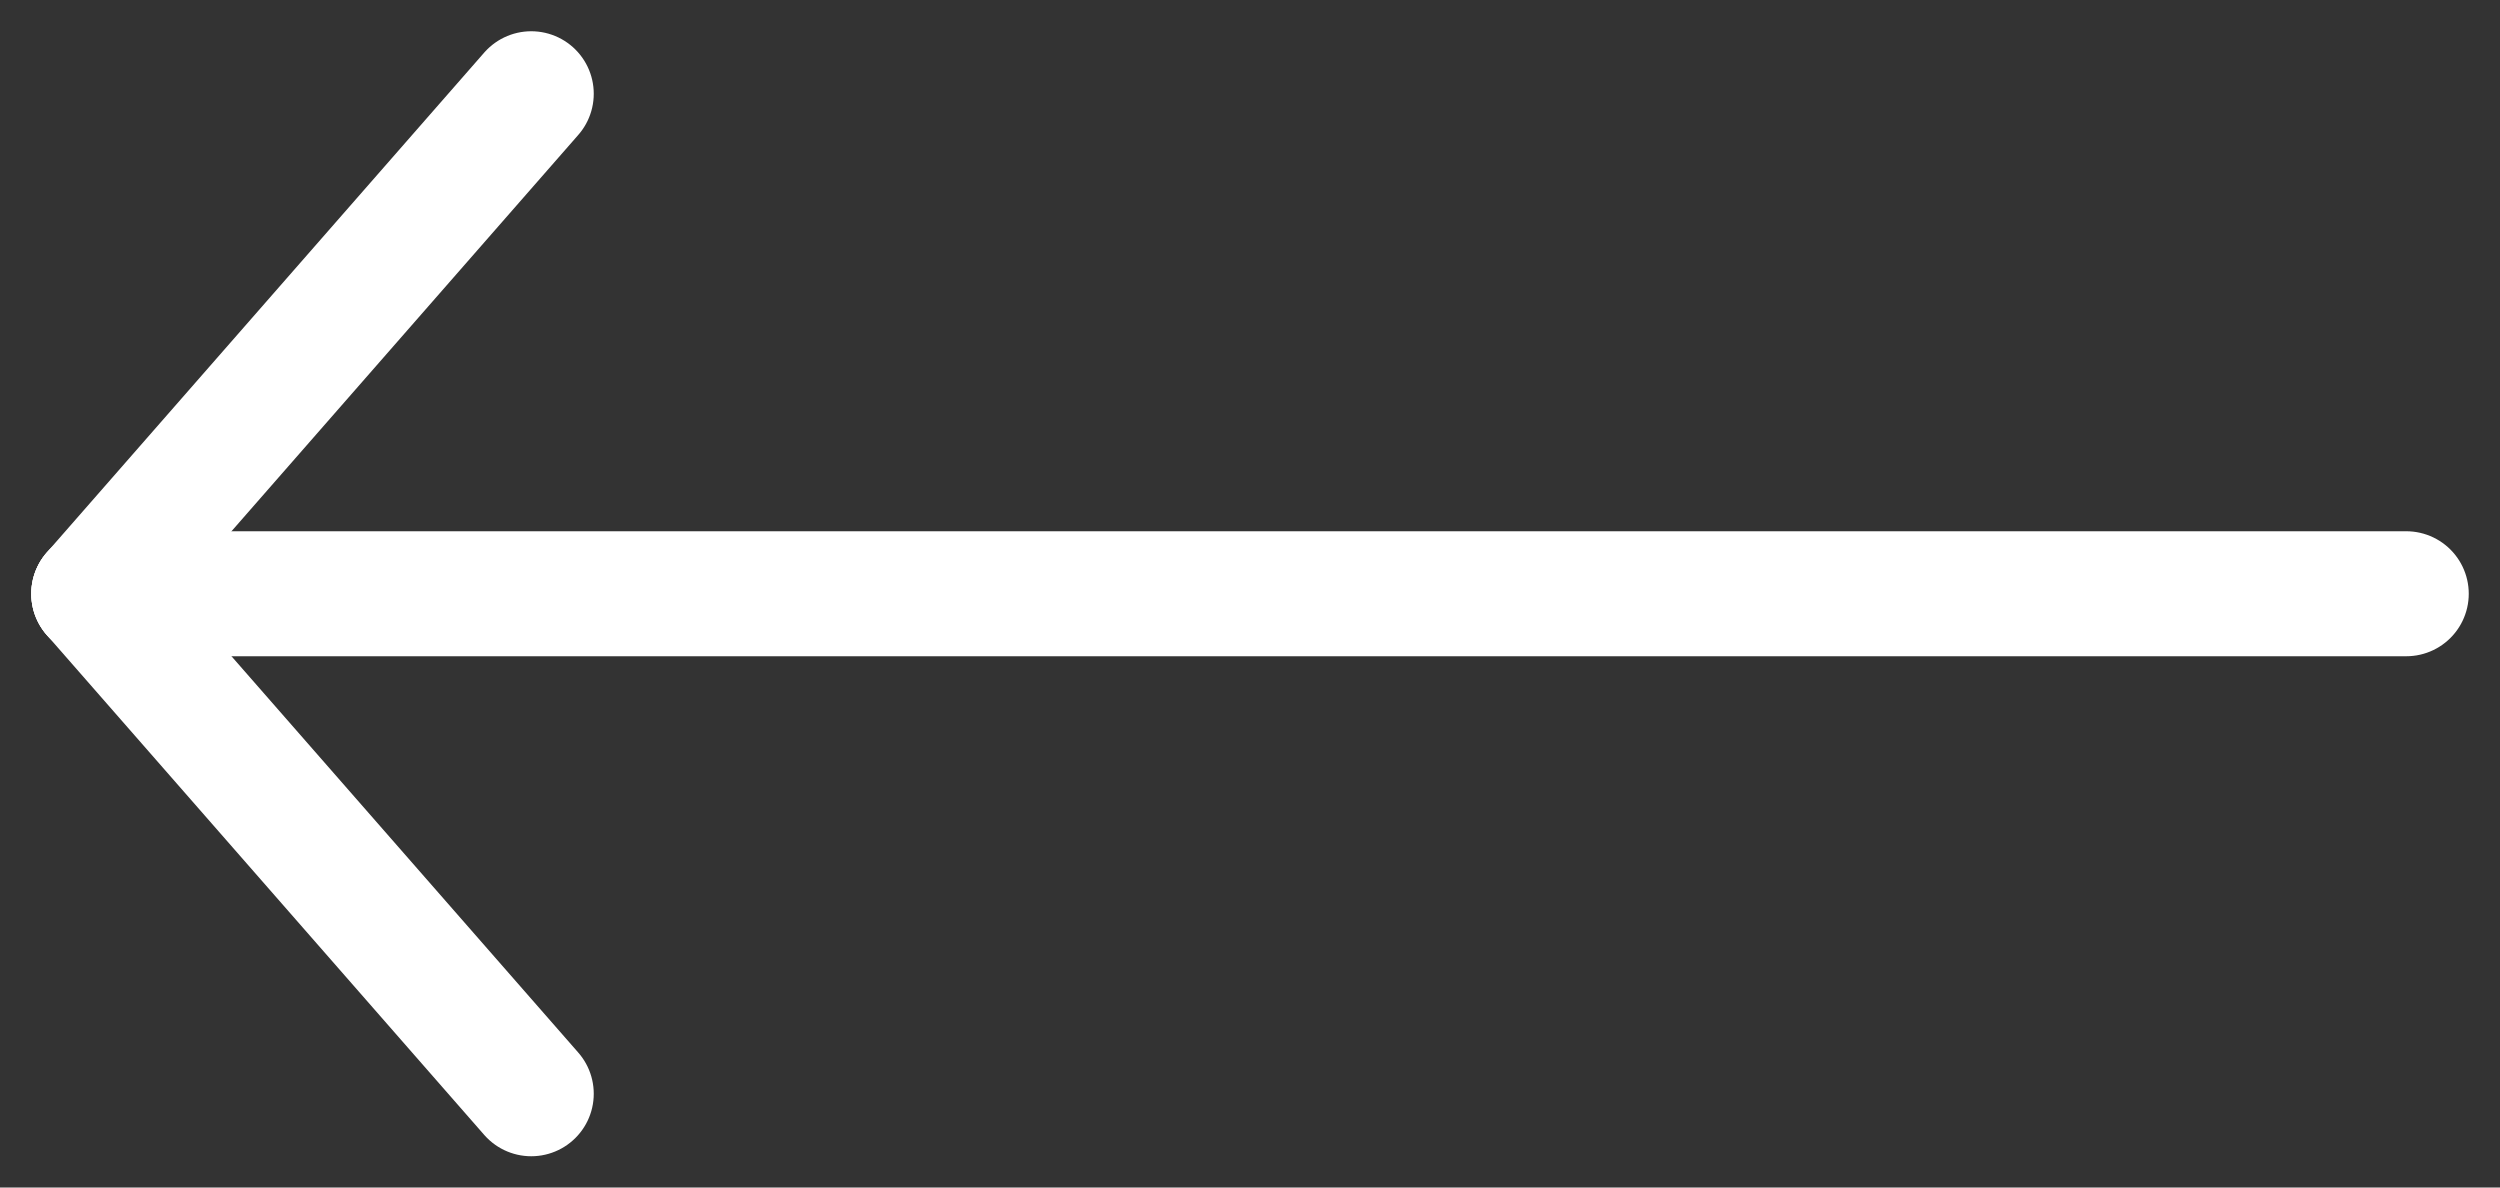 <?xml version="1.0" encoding="UTF-8"?>
<svg width="40px" height="19px" viewBox="0 0 40 19" version="1.1" xmlns="http://www.w3.org/2000/svg" xmlns:xlink="http://www.w3.org/1999/xlink">
    <rect x="0" y="0" width="40" height="19" fill="#333333" stroke="none"/>
    <!-- Generator: Sketch 45.2 (43514) - http://www.bohemiancoding.com/sketch -->
    <title>Down Arrow Copy</title>
    <desc>Created with Sketch.</desc>
    <defs></defs>
    <g id="Page-1" stroke="none" stroke-width="1" fill="none" fill-rule="evenodd" stroke-linecap="round">
        <g id="Project-Interior" transform="translate(-184, -76)" stroke="#FFFFFF" stroke-width="2">
            <g id="Down-Arrow-Copy" transform="translate(204, 85.5) rotate(90) translate(-204, -85.5) translate(196, 67)">
                <path d="M8,37 L8,0" id="Line"></path>
                <path d="M1.13686838e-13,30 L8,37" id="Line-Copy"></path>
                <path d="M8,30 L16,37" id="Line-Copy-2" transform="translate(12, 33.5) scale(-1, 1) translate(-12, -33.5) "></path>
            </g>
        </g>
    </g>
</svg>